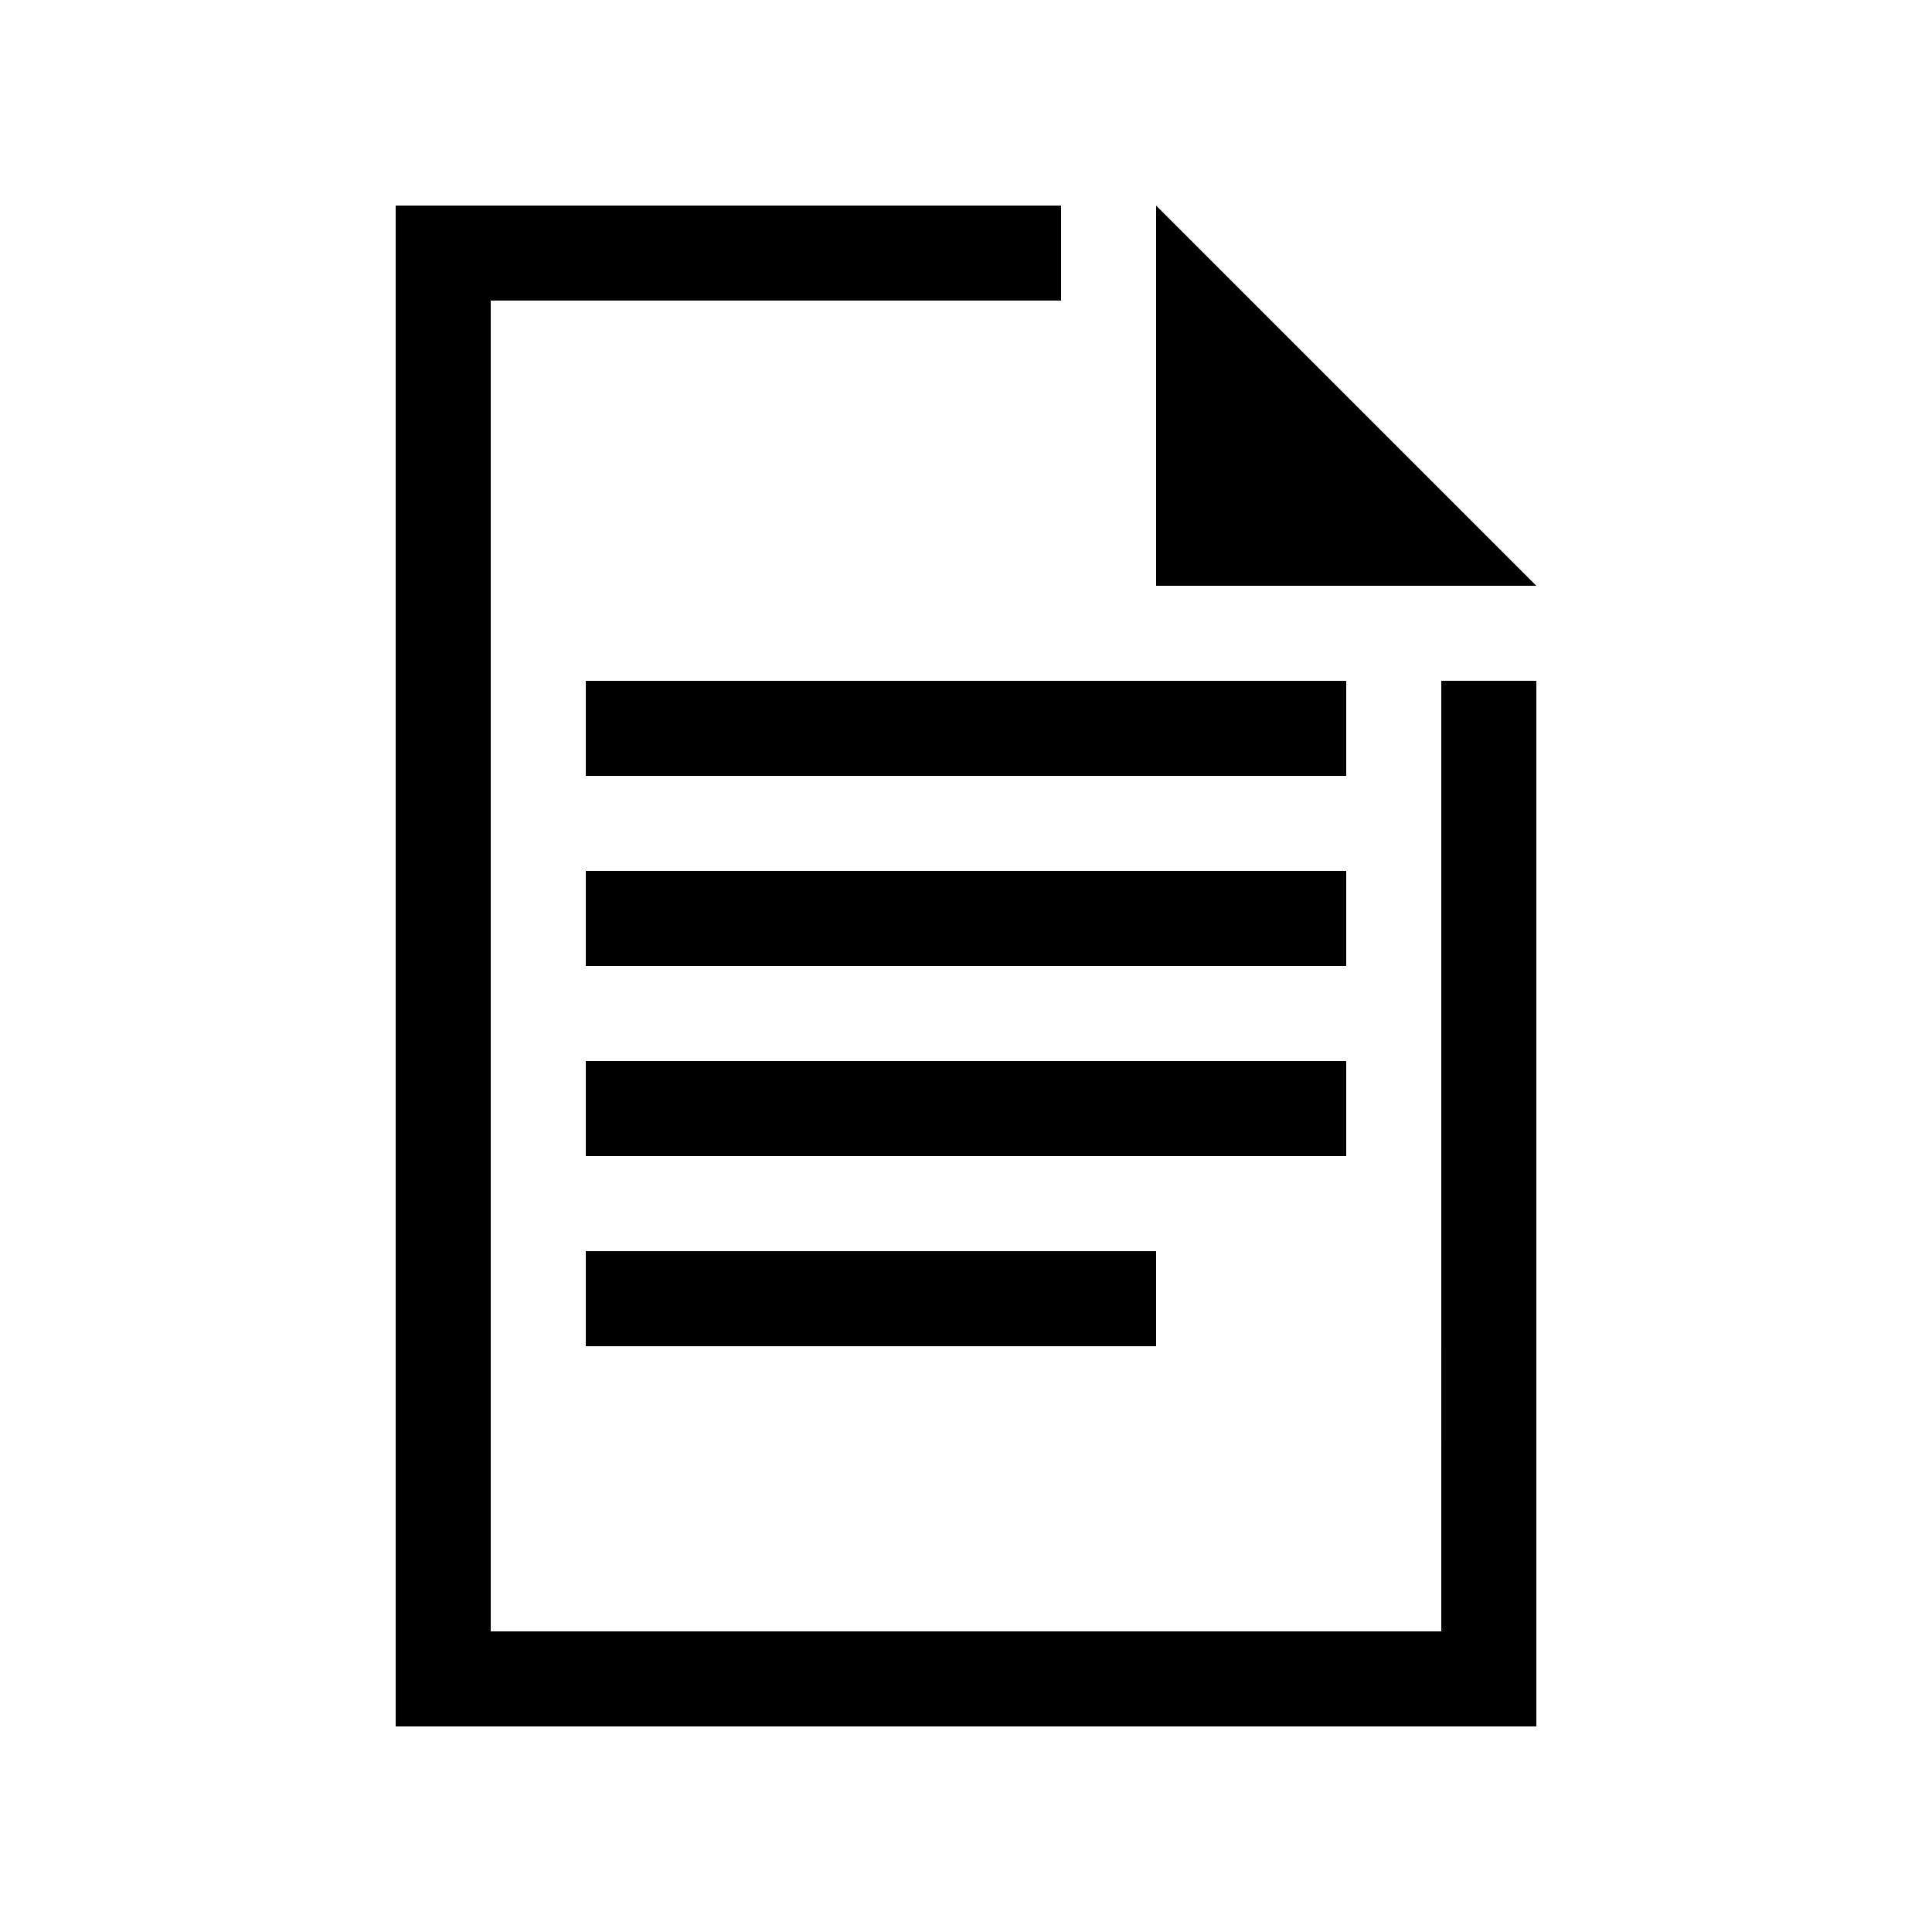 <?xml version="1.0" encoding="UTF-8"?>
<!-- Uploaded to: ICON Repo, www.iconrepo.com, Generator: ICON Repo Mixer Tools -->
<svg fill="#000000" width="800px" height="800px" version="1.1" viewBox="144 144 512 512" xmlns="http://www.w3.org/2000/svg">
 <g>
  <path d="m450.38 299.24h100.76l-100.76-100.76z"/>
  <path d="m525.95 576.33h-251.9v-352.67h151.14v-25.188h-176.33v403.05h302.29v-277.1h-25.191z"/>
  <path d="m299.24 324.43h201.52v25.191h-201.52z"/>
  <path d="m299.24 374.81h201.52v25.191h-201.52z"/>
  <path d="m299.24 425.19h201.52v25.191h-201.52z"/>
  <path d="m299.24 475.57h151.14v25.191h-151.14z"/>
 </g>
</svg>